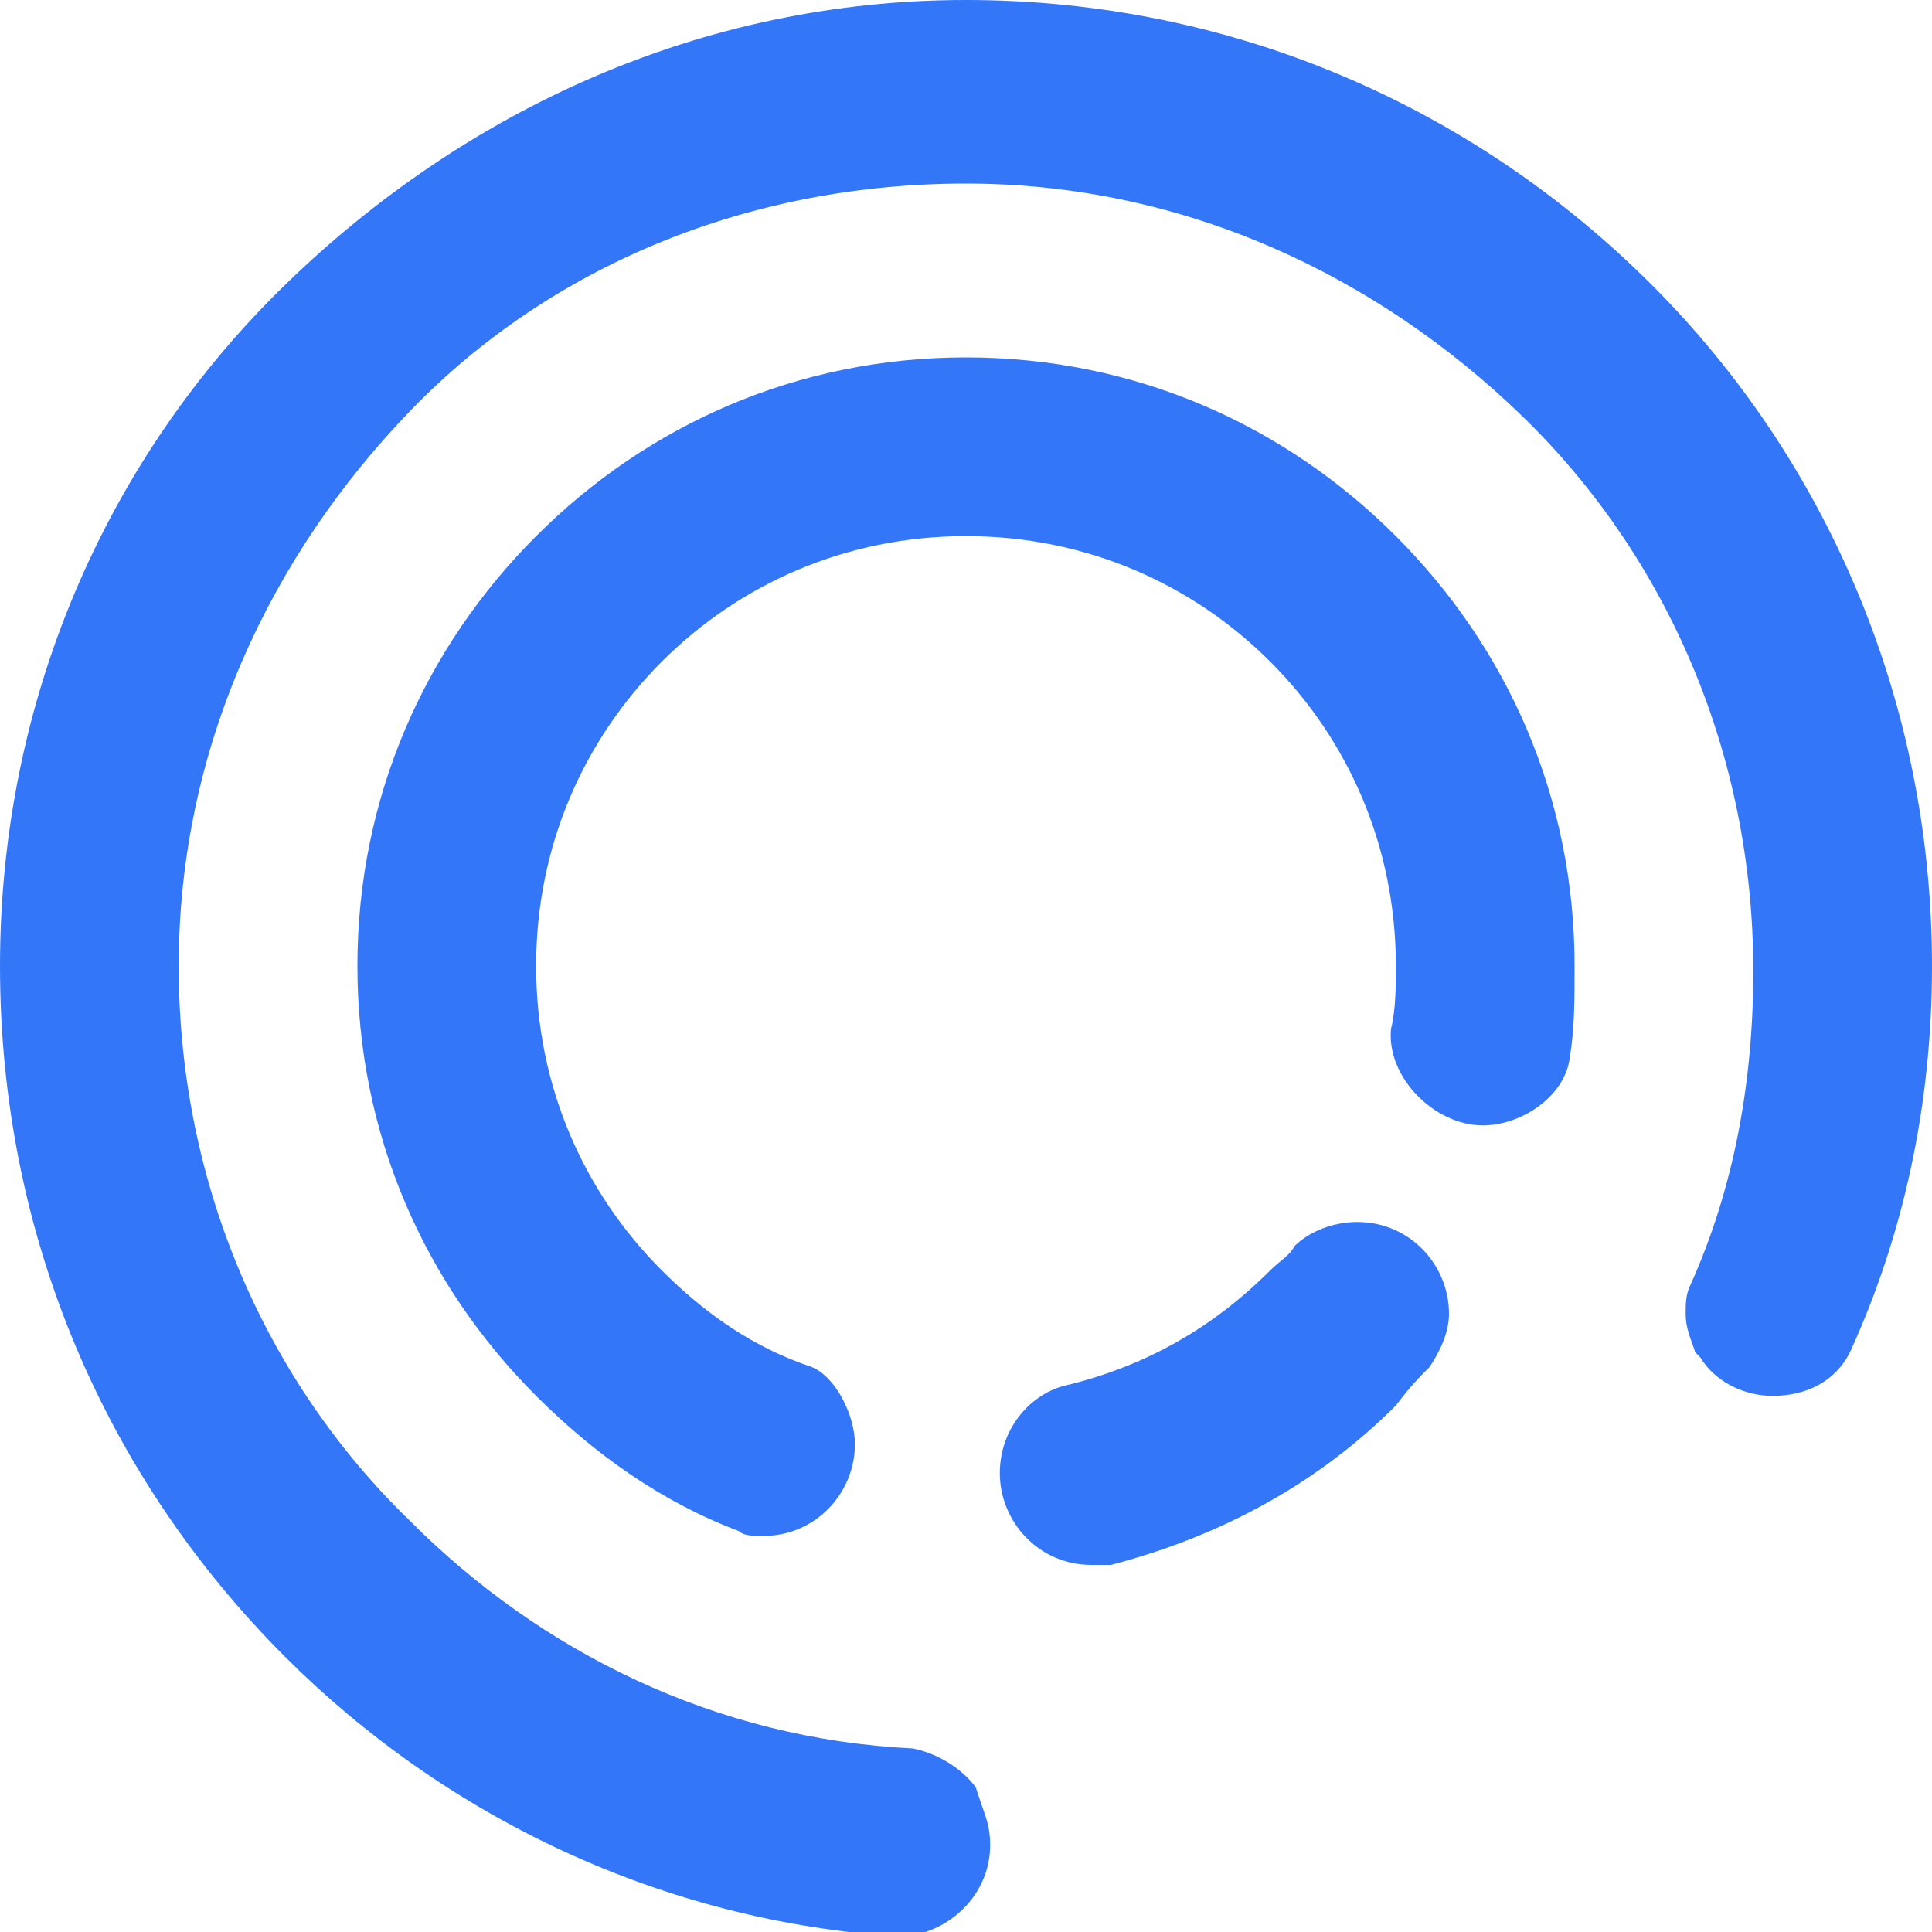 <svg version="1.1" id="Layer_1" xmlns:x="ns_extend;" xmlns:i="ns_ai;" xmlns:graph="ns_graphs;" xmlns="http://www.w3.org/2000/svg" xmlns:xlink="http://www.w3.org/1999/xlink" x="0px" y="0px" viewBox="0 0 40 40" style="enable-background:new 0 0 40 40;" xml:space="preserve">
 <style type="text/css">
  .st0{fill:#3377F8;}
 </style>
 <g>
  <path class="st0" d="M20.3,37.3c0.1,0.3,0.2,0.5,0.2,0.9c0,1-0.8,1.8-1.8,1.9c-5-0.3-9.5-2.5-12.8-5.8C2.2,30.6,0,25.6,0,20
		C0,14.5,2.2,9.5,5.9,5.9S14.5,0,20,0c5.5,0,10.5,2.2,14.2,5.9C37.8,9.5,40,14.5,40,20c0,2.9-0.6,5.6-1.7,8
		c-0.3,0.6-0.9,0.9-1.6,0.9c-0.6,0-1.2-0.3-1.5-0.8L35.1,28c-0.1-0.3-0.2-0.5-0.2-0.8c0-0.2,0-0.4,0.1-0.6c0.9-2,1.3-4.2,1.3-6.5
		c0-4.5-1.8-8.6-4.8-11.5s-7-4.8-11.5-4.8S11.4,5.5,8.5,8.5s-4.8,7-4.8,11.5s1.8,8.6,4.8,11.5c2.7,2.7,6.3,4.5,10.4,4.7l0,0
		c0.5,0.1,1,0.4,1.3,0.8 M20,7.4c3.5,0,6.6,1.4,8.9,3.7s3.7,5.4,3.7,8.9c0,0.7,0,1.3-0.1,1.9c-0.1,0.8-1,1.4-1.8,1.4c-1,0-2-1-1.9-2
		c0.1-0.4,0.1-0.9,0.1-1.3c0-2.5-1-4.7-2.6-6.3c-1.6-1.6-3.8-2.6-6.3-2.6s-4.7,1-6.3,2.6c-1.6,1.6-2.6,3.8-2.6,6.3s1,4.7,2.6,6.3
		c0.9,0.9,1.9,1.6,3.1,2c0.5,0.2,0.9,1,0.9,1.6c0,1-0.8,1.9-1.9,1.9c-0.2,0-0.4,0-0.5-0.1c-1.6-0.6-3-1.6-4.2-2.8
		c-2.3-2.3-3.7-5.4-3.7-8.9c0-3.5,1.4-6.6,3.7-8.9S16.5,7.4,20,7.4z M29.6,28.3L29.6,28.3c0.2-0.3,0.4-0.7,0.4-1.1
		c0-1-0.8-1.9-1.9-1.9c-0.5,0-1,0.2-1.3,0.5c-0.1,0.2-0.3,0.3-0.5,0.5c-1.2,1.2-2.6,2-4.3,2.4l0,0c-0.7,0.2-1.3,0.9-1.3,1.8
		c0,1,0.8,1.9,1.9,1.9c0.1,0,0.2,0,0.4,0l0,0l0,0c2.3-0.6,4.3-1.7,5.9-3.3C29.2,28.7,29.4,28.5,29.6,28.3L29.6,28.3z">
  </path>
 </g>
</svg>